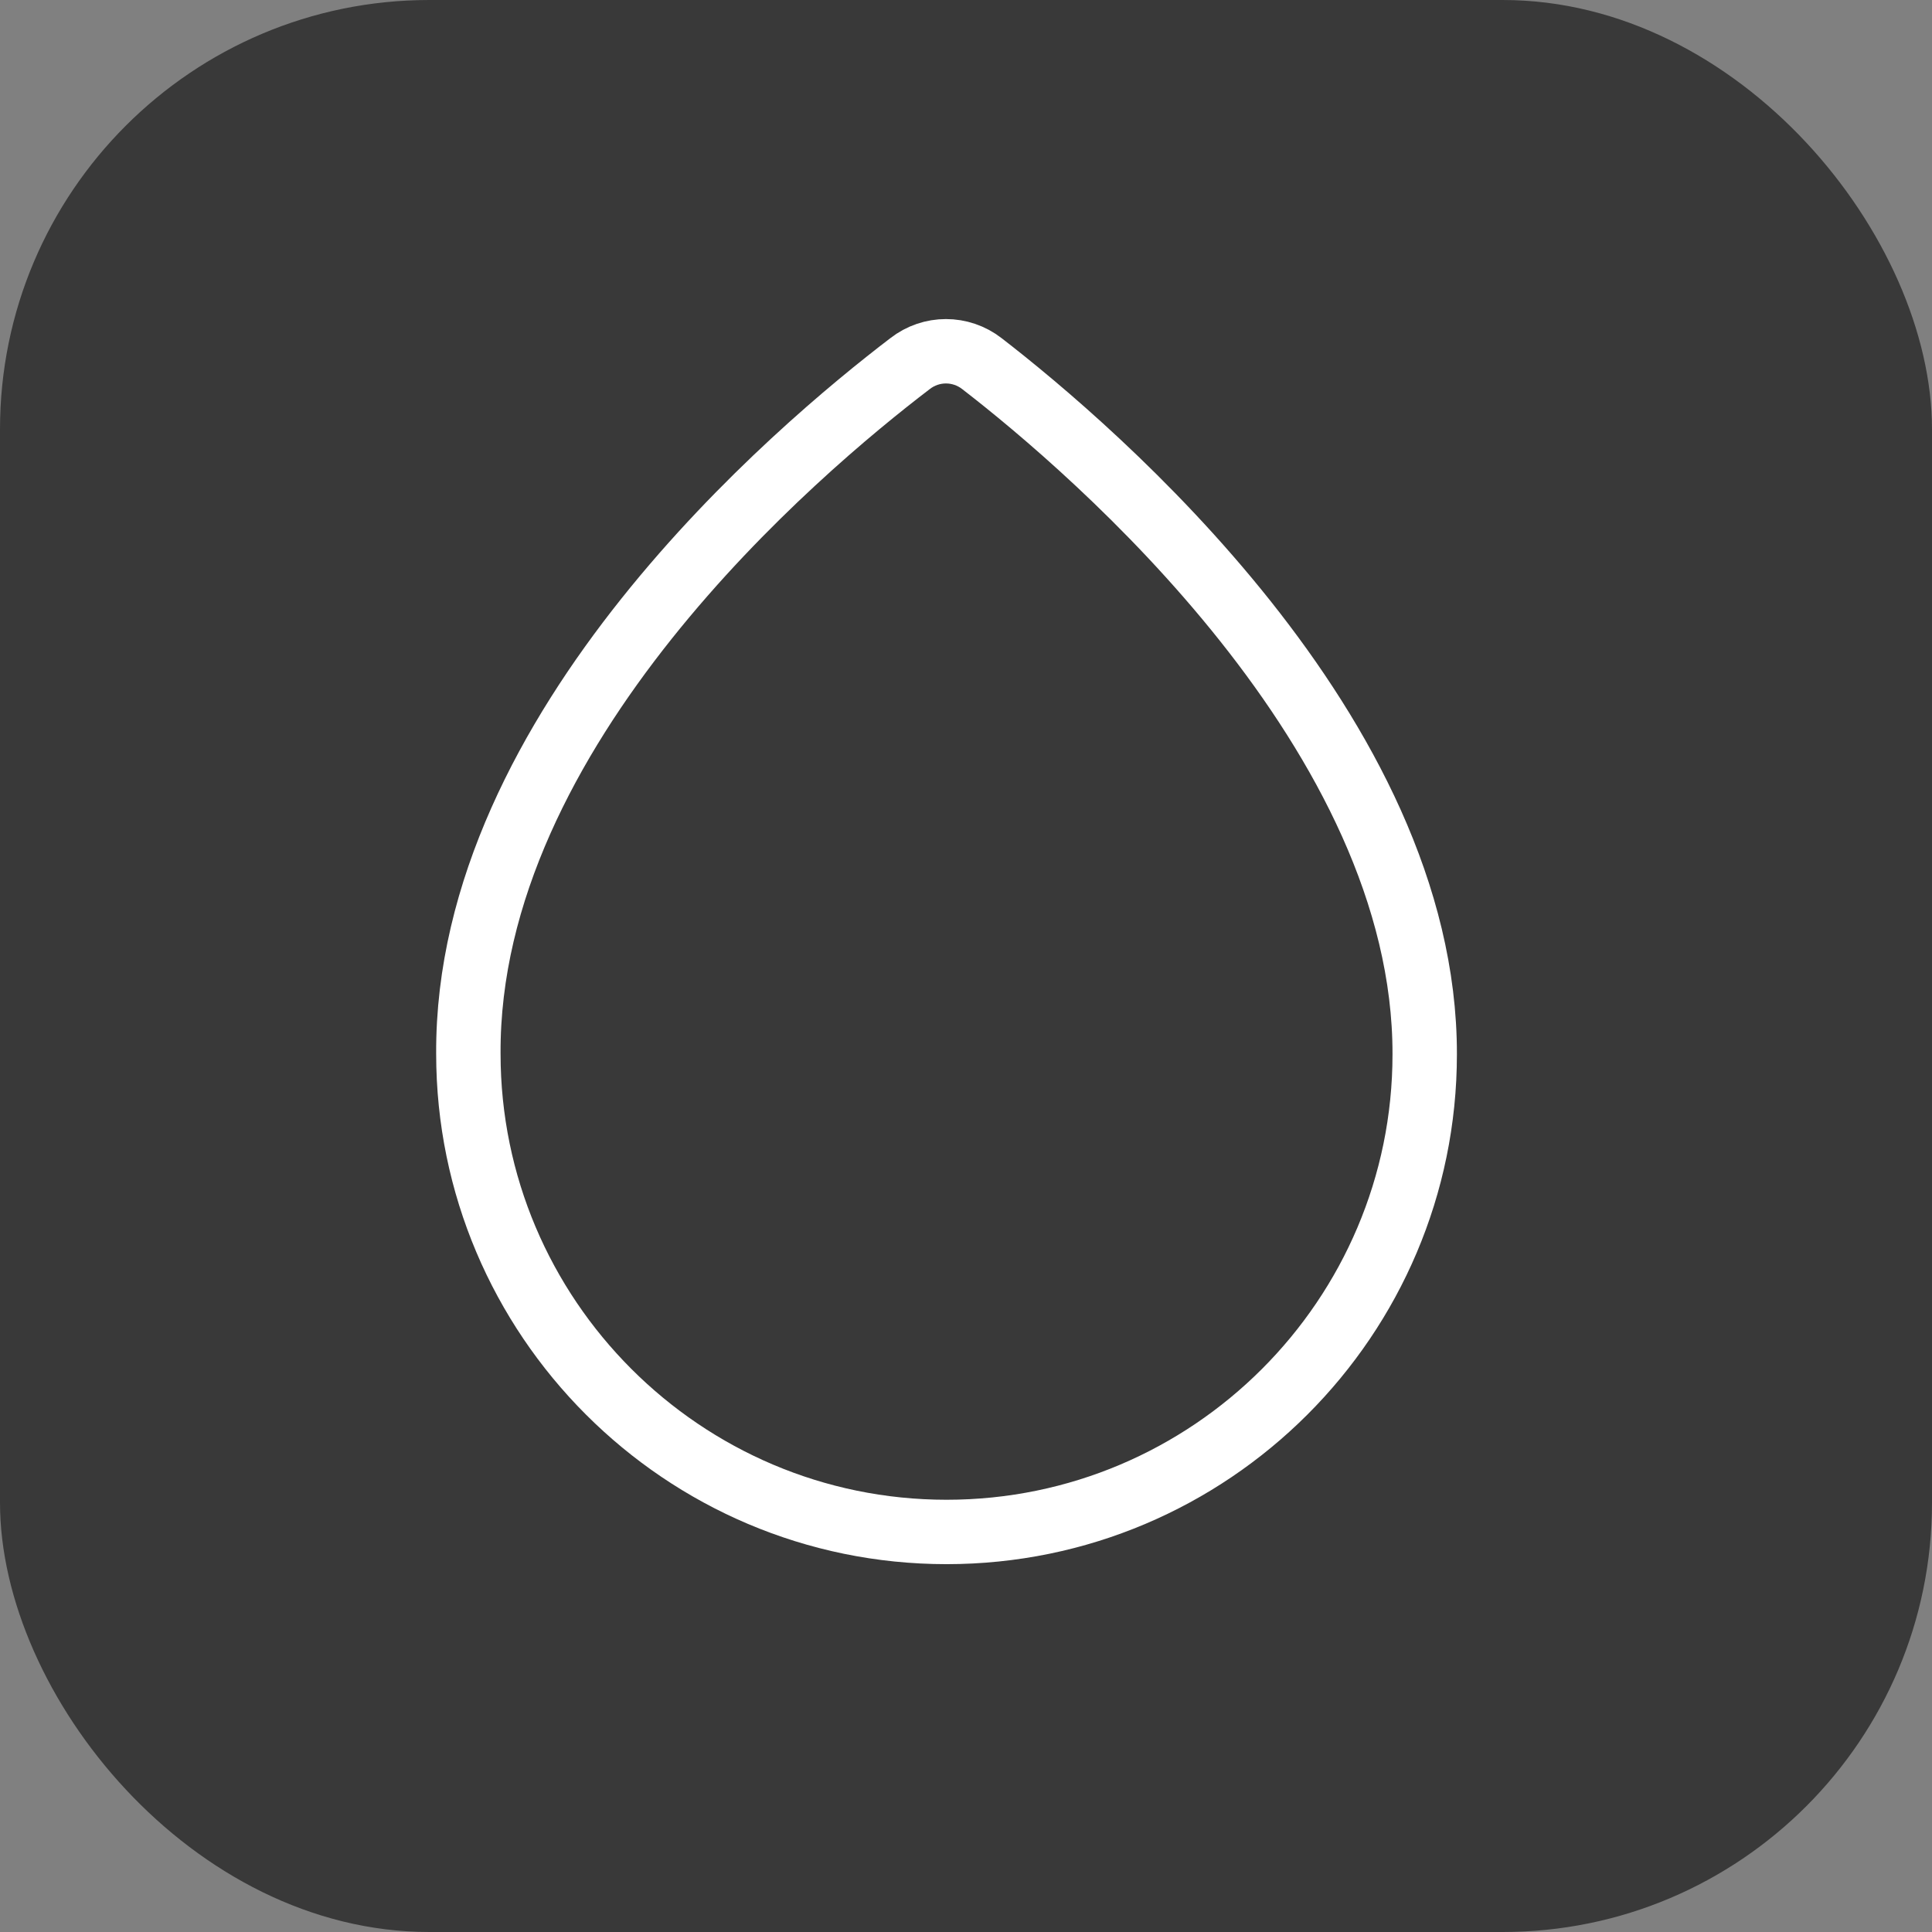 <svg width="33" height="33" viewBox="0 0 33 33" fill="none" xmlns="http://www.w3.org/2000/svg">
<rect x="0" y="0" width="33" height="33" fill="#808080" stroke="none"/>
<rect width="33" height="33" rx="7.333" fill="#393939"/>
<path d="M16.773 6.212C16.41 5.929 15.905 5.929 15.543 6.212C13.627 7.674 7.97 12.443 8 17.999C8 22.496 11.66 26.167 16.168 26.167C20.675 26.167 24.335 22.506 24.335 18.009C24.345 12.534 18.678 7.684 16.773 6.212Z" stroke="white" stroke-width="1.1" stroke-miterlimit="10"/>
</svg>
